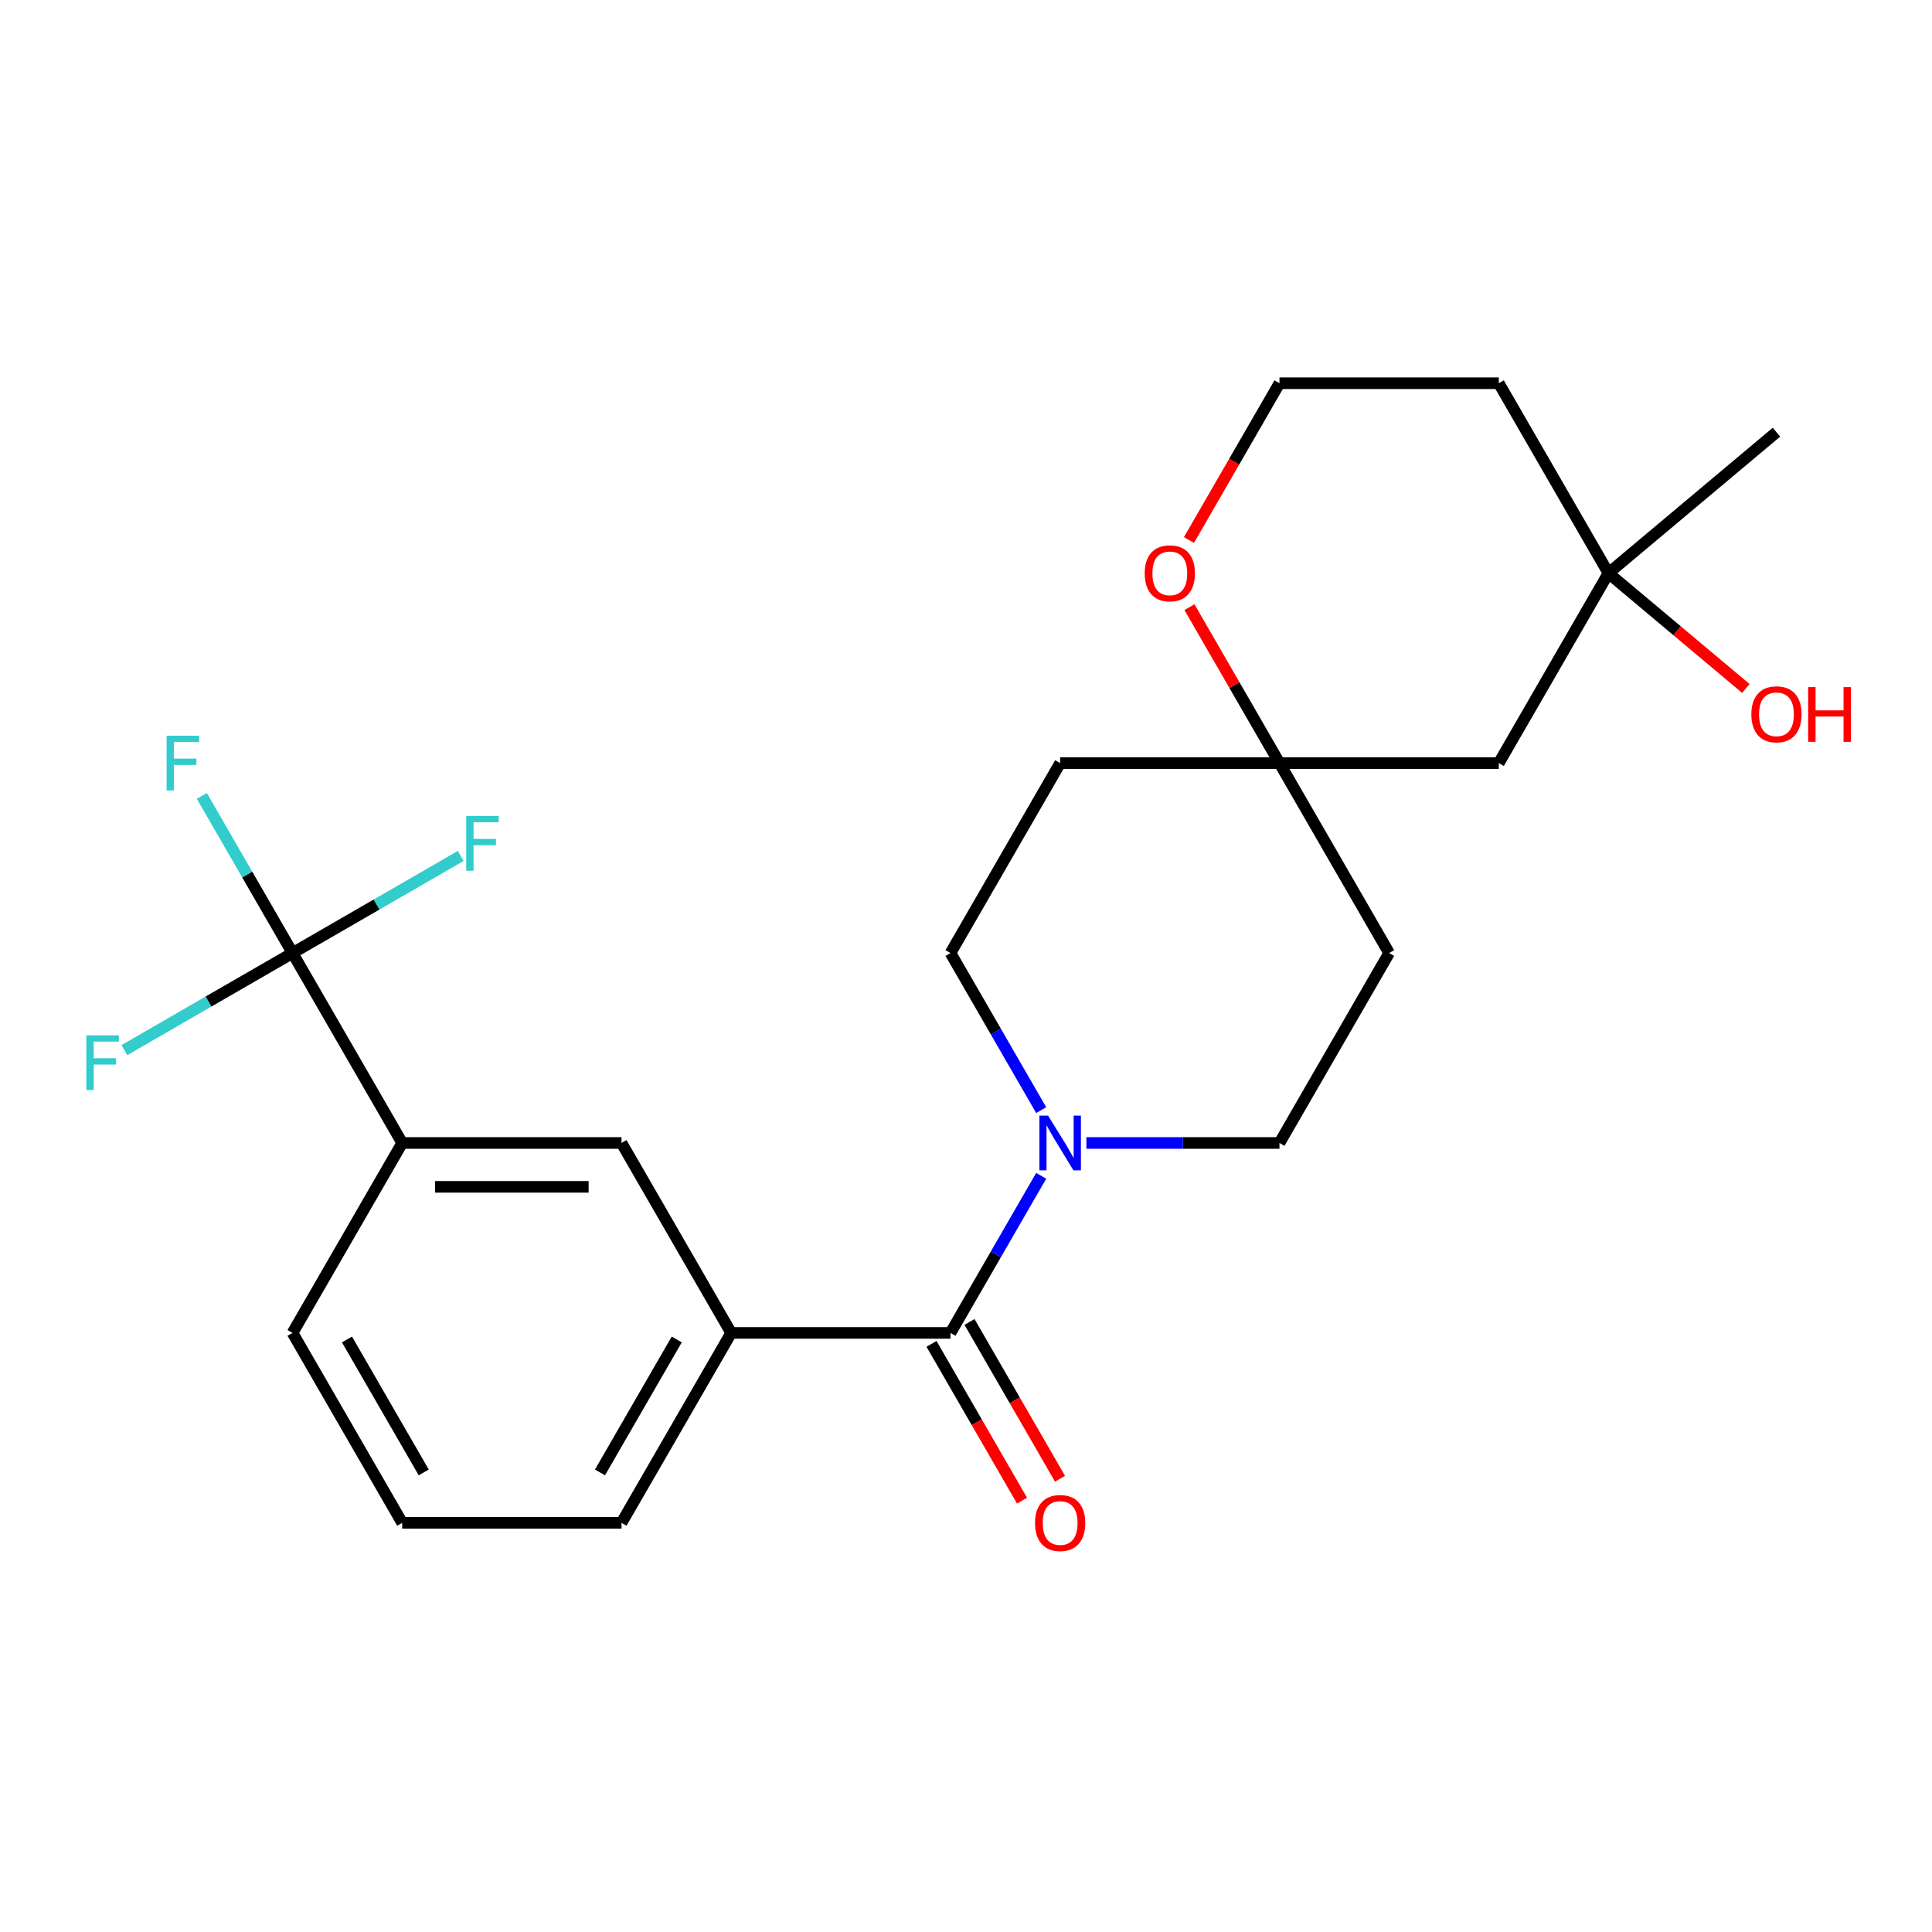 <?xml version='1.0' encoding='iso-8859-1'?>
<svg version='1.1' baseProfile='full'
              xmlns='http://www.w3.org/2000/svg'
                      xmlns:rdkit='http://www.rdkit.org/xml'
                      xmlns:xlink='http://www.w3.org/1999/xlink'
                  xml:space='preserve'
width='1000px' height='1000px' viewBox='0 0 1000 1000'>
<!-- END OF HEADER -->
<rect style='opacity:1.0;fill:#FFFFFF;stroke:none' width='1000' height='1000' x='0' y='0'> </rect>
<path class='bond-1' d='M 491.976,689.912 L 515.449,649.256' style='fill:none;fill-rule:evenodd;stroke:#000000;stroke-width:6px;stroke-linecap:butt;stroke-linejoin:miter;stroke-opacity:1' />
<path class='bond-1' d='M 515.449,649.256 L 538.922,608.6' style='fill:none;fill-rule:evenodd;stroke:#0000FF;stroke-width:6px;stroke-linecap:butt;stroke-linejoin:miter;stroke-opacity:1' />
<path class='bond-2' d='M 491.976,689.912 L 378.457,689.912' style='fill:none;fill-rule:evenodd;stroke:#000000;stroke-width:6px;stroke-linecap:butt;stroke-linejoin:miter;stroke-opacity:1' />
<path class='bond-11' d='M 482.145,695.588 L 505.572,736.165' style='fill:none;fill-rule:evenodd;stroke:#000000;stroke-width:6px;stroke-linecap:butt;stroke-linejoin:miter;stroke-opacity:1' />
<path class='bond-11' d='M 505.572,736.165 L 528.999,776.741' style='fill:none;fill-rule:evenodd;stroke:#FF0000;stroke-width:6px;stroke-linecap:butt;stroke-linejoin:miter;stroke-opacity:1' />
<path class='bond-11' d='M 501.807,684.237 L 525.234,724.813' style='fill:none;fill-rule:evenodd;stroke:#000000;stroke-width:6px;stroke-linecap:butt;stroke-linejoin:miter;stroke-opacity:1' />
<path class='bond-11' d='M 525.234,724.813 L 548.661,765.389' style='fill:none;fill-rule:evenodd;stroke:#FF0000;stroke-width:6px;stroke-linecap:butt;stroke-linejoin:miter;stroke-opacity:1' />
<path class='bond-0' d='M 151.419,493.292 L 208.178,591.602' style='fill:none;fill-rule:evenodd;stroke:#000000;stroke-width:6px;stroke-linecap:butt;stroke-linejoin:miter;stroke-opacity:1' />
<path class='bond-14' d='M 151.419,493.292 L 127.946,452.635' style='fill:none;fill-rule:evenodd;stroke:#000000;stroke-width:6px;stroke-linecap:butt;stroke-linejoin:miter;stroke-opacity:1' />
<path class='bond-14' d='M 127.946,452.635 L 104.473,411.979' style='fill:none;fill-rule:evenodd;stroke:#33CCCC;stroke-width:6px;stroke-linecap:butt;stroke-linejoin:miter;stroke-opacity:1' />
<path class='bond-15' d='M 151.419,493.292 L 194.945,468.162' style='fill:none;fill-rule:evenodd;stroke:#000000;stroke-width:6px;stroke-linecap:butt;stroke-linejoin:miter;stroke-opacity:1' />
<path class='bond-15' d='M 194.945,468.162 L 238.471,443.032' style='fill:none;fill-rule:evenodd;stroke:#33CCCC;stroke-width:6px;stroke-linecap:butt;stroke-linejoin:miter;stroke-opacity:1' />
<path class='bond-16' d='M 151.419,493.292 L 107.893,518.421' style='fill:none;fill-rule:evenodd;stroke:#000000;stroke-width:6px;stroke-linecap:butt;stroke-linejoin:miter;stroke-opacity:1' />
<path class='bond-16' d='M 107.893,518.421 L 64.366,543.551' style='fill:none;fill-rule:evenodd;stroke:#33CCCC;stroke-width:6px;stroke-linecap:butt;stroke-linejoin:miter;stroke-opacity:1' />
<path class='bond-8' d='M 562.314,591.602 L 612.284,591.602' style='fill:none;fill-rule:evenodd;stroke:#0000FF;stroke-width:6px;stroke-linecap:butt;stroke-linejoin:miter;stroke-opacity:1' />
<path class='bond-8' d='M 612.284,591.602 L 662.255,591.602' style='fill:none;fill-rule:evenodd;stroke:#000000;stroke-width:6px;stroke-linecap:butt;stroke-linejoin:miter;stroke-opacity:1' />
<path class='bond-9' d='M 538.922,574.604 L 515.449,533.948' style='fill:none;fill-rule:evenodd;stroke:#0000FF;stroke-width:6px;stroke-linecap:butt;stroke-linejoin:miter;stroke-opacity:1' />
<path class='bond-9' d='M 515.449,533.948 L 491.976,493.292' style='fill:none;fill-rule:evenodd;stroke:#000000;stroke-width:6px;stroke-linecap:butt;stroke-linejoin:miter;stroke-opacity:1' />
<path class='bond-5' d='M 378.457,689.912 L 321.698,591.602' style='fill:none;fill-rule:evenodd;stroke:#000000;stroke-width:6px;stroke-linecap:butt;stroke-linejoin:miter;stroke-opacity:1' />
<path class='bond-20' d='M 378.457,689.912 L 321.698,788.223' style='fill:none;fill-rule:evenodd;stroke:#000000;stroke-width:6px;stroke-linecap:butt;stroke-linejoin:miter;stroke-opacity:1' />
<path class='bond-20' d='M 350.281,693.307 L 310.549,762.124' style='fill:none;fill-rule:evenodd;stroke:#000000;stroke-width:6px;stroke-linecap:butt;stroke-linejoin:miter;stroke-opacity:1' />
<path class='bond-3' d='M 208.178,591.602 L 321.698,591.602' style='fill:none;fill-rule:evenodd;stroke:#000000;stroke-width:6px;stroke-linecap:butt;stroke-linejoin:miter;stroke-opacity:1' />
<path class='bond-3' d='M 225.206,614.306 L 304.67,614.306' style='fill:none;fill-rule:evenodd;stroke:#000000;stroke-width:6px;stroke-linecap:butt;stroke-linejoin:miter;stroke-opacity:1' />
<path class='bond-25' d='M 208.178,591.602 L 151.419,689.912' style='fill:none;fill-rule:evenodd;stroke:#000000;stroke-width:6px;stroke-linecap:butt;stroke-linejoin:miter;stroke-opacity:1' />
<path class='bond-4' d='M 662.255,394.981 L 548.736,394.981' style='fill:none;fill-rule:evenodd;stroke:#000000;stroke-width:6px;stroke-linecap:butt;stroke-linejoin:miter;stroke-opacity:1' />
<path class='bond-7' d='M 662.255,394.981 L 775.774,394.981' style='fill:none;fill-rule:evenodd;stroke:#000000;stroke-width:6px;stroke-linecap:butt;stroke-linejoin:miter;stroke-opacity:1' />
<path class='bond-10' d='M 662.255,394.981 L 638.955,354.625' style='fill:none;fill-rule:evenodd;stroke:#000000;stroke-width:6px;stroke-linecap:butt;stroke-linejoin:miter;stroke-opacity:1' />
<path class='bond-10' d='M 638.955,354.625 L 615.656,314.269' style='fill:none;fill-rule:evenodd;stroke:#FF0000;stroke-width:6px;stroke-linecap:butt;stroke-linejoin:miter;stroke-opacity:1' />
<path class='bond-24' d='M 662.255,394.981 L 719.015,493.292' style='fill:none;fill-rule:evenodd;stroke:#000000;stroke-width:6px;stroke-linecap:butt;stroke-linejoin:miter;stroke-opacity:1' />
<path class='bond-6' d='M 832.534,296.671 L 775.774,394.981' style='fill:none;fill-rule:evenodd;stroke:#000000;stroke-width:6px;stroke-linecap:butt;stroke-linejoin:miter;stroke-opacity:1' />
<path class='bond-19' d='M 832.534,296.671 L 868.095,326.51' style='fill:none;fill-rule:evenodd;stroke:#000000;stroke-width:6px;stroke-linecap:butt;stroke-linejoin:miter;stroke-opacity:1' />
<path class='bond-19' d='M 868.095,326.51 L 903.656,356.35' style='fill:none;fill-rule:evenodd;stroke:#FF0000;stroke-width:6px;stroke-linecap:butt;stroke-linejoin:miter;stroke-opacity:1' />
<path class='bond-23' d='M 832.534,296.671 L 919.494,223.702' style='fill:none;fill-rule:evenodd;stroke:#000000;stroke-width:6px;stroke-linecap:butt;stroke-linejoin:miter;stroke-opacity:1' />
<path class='bond-26' d='M 832.534,296.671 L 775.774,198.36' style='fill:none;fill-rule:evenodd;stroke:#000000;stroke-width:6px;stroke-linecap:butt;stroke-linejoin:miter;stroke-opacity:1' />
<path class='bond-12' d='M 662.255,591.602 L 719.015,493.292' style='fill:none;fill-rule:evenodd;stroke:#000000;stroke-width:6px;stroke-linecap:butt;stroke-linejoin:miter;stroke-opacity:1' />
<path class='bond-13' d='M 491.976,493.292 L 548.736,394.981' style='fill:none;fill-rule:evenodd;stroke:#000000;stroke-width:6px;stroke-linecap:butt;stroke-linejoin:miter;stroke-opacity:1' />
<path class='bond-18' d='M 615.402,279.513 L 638.828,238.936' style='fill:none;fill-rule:evenodd;stroke:#FF0000;stroke-width:6px;stroke-linecap:butt;stroke-linejoin:miter;stroke-opacity:1' />
<path class='bond-18' d='M 638.828,238.936 L 662.255,198.36' style='fill:none;fill-rule:evenodd;stroke:#000000;stroke-width:6px;stroke-linecap:butt;stroke-linejoin:miter;stroke-opacity:1' />
<path class='bond-17' d='M 775.774,198.36 L 662.255,198.36' style='fill:none;fill-rule:evenodd;stroke:#000000;stroke-width:6px;stroke-linecap:butt;stroke-linejoin:miter;stroke-opacity:1' />
<path class='bond-22' d='M 321.698,788.223 L 208.178,788.223' style='fill:none;fill-rule:evenodd;stroke:#000000;stroke-width:6px;stroke-linecap:butt;stroke-linejoin:miter;stroke-opacity:1' />
<path class='bond-21' d='M 151.419,689.912 L 208.178,788.223' style='fill:none;fill-rule:evenodd;stroke:#000000;stroke-width:6px;stroke-linecap:butt;stroke-linejoin:miter;stroke-opacity:1' />
<path class='bond-21' d='M 179.595,693.307 L 219.327,762.124' style='fill:none;fill-rule:evenodd;stroke:#000000;stroke-width:6px;stroke-linecap:butt;stroke-linejoin:miter;stroke-opacity:1' />
<path  class='atom-2' d='M 542.476 577.442
L 551.756 592.442
Q 552.676 593.922, 554.156 596.602
Q 555.636 599.282, 555.716 599.442
L 555.716 577.442
L 559.476 577.442
L 559.476 605.762
L 555.596 605.762
L 545.636 589.362
Q 544.476 587.442, 543.236 585.242
Q 542.036 583.042, 541.676 582.362
L 541.676 605.762
L 537.996 605.762
L 537.996 577.442
L 542.476 577.442
' fill='#0000FF'/>
<path  class='atom-11' d='M 592.495 296.751
Q 592.495 289.951, 595.855 286.151
Q 599.215 282.351, 605.495 282.351
Q 611.775 282.351, 615.135 286.151
Q 618.495 289.951, 618.495 296.751
Q 618.495 303.631, 615.095 307.551
Q 611.695 311.431, 605.495 311.431
Q 599.255 311.431, 595.855 307.551
Q 592.495 303.671, 592.495 296.751
M 605.495 308.231
Q 609.815 308.231, 612.135 305.351
Q 614.495 302.431, 614.495 296.751
Q 614.495 291.191, 612.135 288.391
Q 609.815 285.551, 605.495 285.551
Q 601.175 285.551, 598.815 288.351
Q 596.495 291.151, 596.495 296.751
Q 596.495 302.471, 598.815 305.351
Q 601.175 308.231, 605.495 308.231
' fill='#FF0000'/>
<path  class='atom-12' d='M 535.736 788.303
Q 535.736 781.503, 539.096 777.703
Q 542.456 773.903, 548.736 773.903
Q 555.016 773.903, 558.376 777.703
Q 561.736 781.503, 561.736 788.303
Q 561.736 795.183, 558.336 799.103
Q 554.936 802.983, 548.736 802.983
Q 542.496 802.983, 539.096 799.103
Q 535.736 795.223, 535.736 788.303
M 548.736 799.783
Q 553.056 799.783, 555.376 796.903
Q 557.736 793.983, 557.736 788.303
Q 557.736 782.743, 555.376 779.943
Q 553.056 777.103, 548.736 777.103
Q 544.416 777.103, 542.056 779.903
Q 539.736 782.703, 539.736 788.303
Q 539.736 794.023, 542.056 796.903
Q 544.416 799.783, 548.736 799.783
' fill='#FF0000'/>
<path  class='atom-15' d='M 86.239 380.821
L 103.079 380.821
L 103.079 384.061
L 90.039 384.061
L 90.039 392.661
L 101.639 392.661
L 101.639 395.941
L 90.039 395.941
L 90.039 409.141
L 86.239 409.141
L 86.239 380.821
' fill='#33CCCC'/>
<path  class='atom-16' d='M 241.309 422.372
L 258.149 422.372
L 258.149 425.612
L 245.109 425.612
L 245.109 434.212
L 256.709 434.212
L 256.709 437.492
L 245.109 437.492
L 245.109 450.692
L 241.309 450.692
L 241.309 422.372
' fill='#33CCCC'/>
<path  class='atom-17' d='M 44.688 535.891
L 61.528 535.891
L 61.528 539.131
L 48.488 539.131
L 48.488 547.731
L 60.088 547.731
L 60.088 551.011
L 48.488 551.011
L 48.488 564.211
L 44.688 564.211
L 44.688 535.891
' fill='#33CCCC'/>
<path  class='atom-20' d='M 906.494 369.719
Q 906.494 362.919, 909.854 359.119
Q 913.214 355.319, 919.494 355.319
Q 925.774 355.319, 929.134 359.119
Q 932.494 362.919, 932.494 369.719
Q 932.494 376.599, 929.094 380.519
Q 925.694 384.399, 919.494 384.399
Q 913.254 384.399, 909.854 380.519
Q 906.494 376.639, 906.494 369.719
M 919.494 381.199
Q 923.814 381.199, 926.134 378.319
Q 928.494 375.399, 928.494 369.719
Q 928.494 364.159, 926.134 361.359
Q 923.814 358.519, 919.494 358.519
Q 915.174 358.519, 912.814 361.319
Q 910.494 364.119, 910.494 369.719
Q 910.494 375.439, 912.814 378.319
Q 915.174 381.199, 919.494 381.199
' fill='#FF0000'/>
<path  class='atom-20' d='M 935.894 355.639
L 939.734 355.639
L 939.734 367.679
L 954.214 367.679
L 954.214 355.639
L 958.054 355.639
L 958.054 383.959
L 954.214 383.959
L 954.214 370.879
L 939.734 370.879
L 939.734 383.959
L 935.894 383.959
L 935.894 355.639
' fill='#FF0000'/>
</svg>
